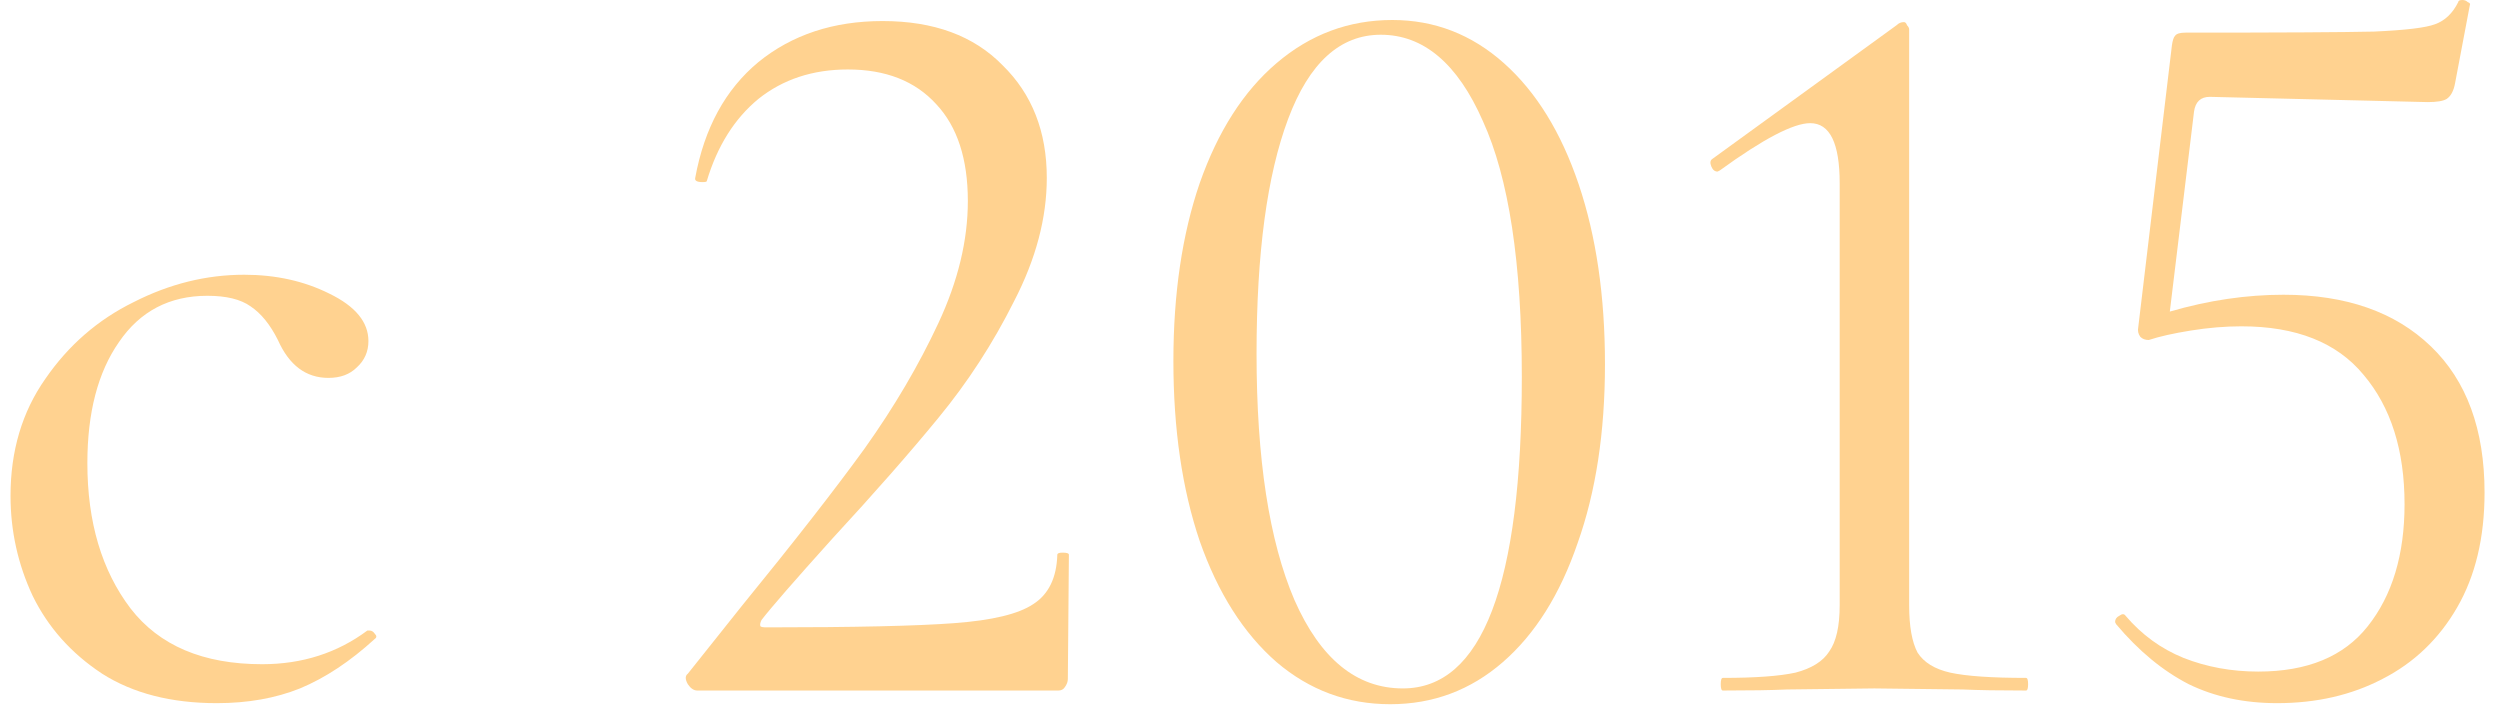 <?xml version="1.0" encoding="UTF-8"?> <svg xmlns="http://www.w3.org/2000/svg" width="95" height="27" viewBox="0 0 95 27" fill="none"> <path d="M86.773 11.2C89.146 11.2 91.013 11.853 92.373 13.16C93.733 14.467 94.413 16.32 94.413 18.72C94.413 20.427 94.066 21.88 93.373 23.08C92.68 24.28 91.733 25.187 90.533 25.8C89.36 26.413 88.026 26.72 86.533 26.72C85.28 26.72 84.16 26.48 83.173 26C82.186 25.493 81.266 24.733 80.413 23.72L80.373 23.64C80.373 23.533 80.426 23.453 80.533 23.4C80.64 23.32 80.72 23.32 80.773 23.4C81.386 24.12 82.12 24.653 82.973 25C83.853 25.347 84.8 25.52 85.813 25.52C87.68 25.52 89.066 24.947 89.973 23.8C90.906 22.627 91.373 21.08 91.373 19.16C91.373 17.107 90.853 15.467 89.813 14.24C88.8 13.013 87.253 12.4 85.173 12.4C84.56 12.4 83.92 12.453 83.253 12.56C82.586 12.667 82.053 12.787 81.653 12.92C81.52 12.92 81.413 12.88 81.333 12.8C81.253 12.693 81.226 12.573 81.253 12.44L82.533 1.72C82.56 1.533 82.6 1.413 82.653 1.36C82.706 1.28 82.84 1.24 83.053 1.24C86.653 1.24 89.04 1.227 90.213 1.2C91.413 1.147 92.186 1.053 92.533 0.92C92.906 0.787 93.2 0.507 93.413 0.08C93.413 0.027 93.466 0 93.573 0C93.653 0 93.72 0.027 93.773 0.08C93.853 0.107 93.88 0.147 93.853 0.2L93.293 3.16C93.24 3.453 93.133 3.653 92.973 3.76C92.84 3.84 92.6 3.88 92.253 3.88L83.973 3.68C83.626 3.68 83.426 3.867 83.373 4.24L82.453 11.84C83.92 11.413 85.36 11.2 86.773 11.2Z" fill="#FFD290"></path> <path d="M65.468 26.24C65.415 26.24 65.388 26.16 65.388 26C65.388 25.84 65.415 25.76 65.468 25.76C66.695 25.76 67.615 25.694 68.228 25.56C68.841 25.4 69.268 25.134 69.508 24.76C69.775 24.387 69.908 23.8 69.908 23V6.96C69.908 5.44 69.535 4.68 68.788 4.68C68.148 4.68 67.001 5.28 65.348 6.48L65.268 6.52C65.161 6.52 65.081 6.454 65.028 6.32C64.975 6.187 64.988 6.094 65.068 6.04L72.068 0.96C72.148 0.88 72.241 0.84 72.348 0.84C72.401 0.84 72.441 0.88 72.468 0.96C72.521 1.014 72.548 1.067 72.548 1.12V23C72.548 23.8 72.655 24.4 72.868 24.8C73.108 25.174 73.521 25.427 74.108 25.56C74.721 25.694 75.681 25.76 76.988 25.76C77.041 25.76 77.068 25.84 77.068 26C77.068 26.16 77.041 26.24 76.988 26.24C75.975 26.24 75.175 26.227 74.588 26.2L71.228 26.16L67.908 26.2C67.321 26.227 66.508 26.24 65.468 26.24Z" fill="#FFD290"></path> <path d="M52.829 26.76C51.202 26.76 49.762 26.227 48.509 25.16C47.256 24.067 46.282 22.534 45.589 20.56C44.922 18.587 44.589 16.307 44.589 13.72C44.589 11.16 44.922 8.907 45.589 6.96C46.282 4.987 47.256 3.467 48.509 2.4C49.789 1.307 51.256 0.76 52.909 0.76C54.509 0.76 55.922 1.307 57.149 2.4C58.376 3.494 59.322 5.027 59.989 7C60.656 8.974 60.989 11.254 60.989 13.84C60.989 16.427 60.642 18.694 59.949 20.64C59.282 22.587 58.336 24.094 57.109 25.16C55.882 26.227 54.456 26.76 52.829 26.76ZM53.309 26.16C56.322 26.16 57.829 22.214 57.829 14.32C57.829 10 57.336 6.76 56.349 4.6C55.389 2.414 54.096 1.32 52.469 1.32C50.922 1.32 49.749 2.387 48.949 4.52C48.149 6.654 47.749 9.627 47.749 13.44C47.749 17.44 48.229 20.56 49.189 22.8C50.176 25.04 51.549 26.16 53.309 26.16Z" fill="#FFD290"></path> <path d="M26.498 26.24C26.365 26.24 26.245 26.16 26.138 26C26.032 25.814 26.032 25.68 26.138 25.6L28.178 23.04C30.178 20.587 31.738 18.587 32.858 17.04C33.978 15.467 34.912 13.88 35.658 12.28C36.405 10.68 36.778 9.134 36.778 7.64C36.778 6.04 36.378 4.814 35.578 3.96C34.778 3.08 33.658 2.64 32.218 2.64C30.885 2.64 29.752 3.014 28.818 3.76C27.912 4.507 27.258 5.547 26.858 6.88C26.858 6.907 26.805 6.92 26.698 6.92C26.485 6.92 26.392 6.867 26.418 6.76C26.765 4.867 27.565 3.4 28.818 2.36C30.098 1.32 31.672 0.8 33.538 0.8C35.485 0.8 37.005 1.36 38.098 2.48C39.218 3.574 39.778 5 39.778 6.76C39.778 8.28 39.365 9.84 38.538 11.44C37.738 13.04 36.778 14.52 35.658 15.88C34.565 17.214 33.218 18.747 31.618 20.48C30.178 22.08 29.285 23.107 28.938 23.56C28.885 23.667 28.872 23.747 28.898 23.8C28.925 23.827 29.005 23.84 29.138 23.84C32.472 23.84 34.845 23.787 36.258 23.68C37.698 23.574 38.698 23.334 39.258 22.96C39.845 22.587 40.152 21.96 40.178 21.08C40.178 21.027 40.245 21 40.378 21C40.538 21 40.618 21.027 40.618 21.08L40.578 25.8C40.578 25.907 40.538 26.014 40.458 26.12C40.405 26.2 40.325 26.24 40.218 26.24H26.498Z" fill="#FFD290"></path> <path d="M8.24 26.72C6.507 26.72 5.053 26.347 3.88 25.6C2.707 24.827 1.827 23.84 1.24 22.64C0.68 21.44 0.4 20.174 0.4 18.84C0.4 17.134 0.84 15.654 1.72 14.4C2.6 13.12 3.72 12.147 5.08 11.48C6.44 10.787 7.84 10.44 9.28 10.44C10.48 10.44 11.56 10.68 12.52 11.16C13.507 11.64 14 12.24 14 12.96C14 13.36 13.853 13.694 13.56 13.96C13.293 14.227 12.933 14.36 12.48 14.36C11.627 14.36 10.987 13.88 10.56 12.92C10.267 12.334 9.92 11.907 9.52 11.64C9.147 11.374 8.6 11.24 7.88 11.24C6.44 11.24 5.32 11.827 4.52 13C3.72 14.147 3.32 15.68 3.32 17.6C3.32 19.84 3.867 21.68 4.96 23.12C6.053 24.534 7.72 25.24 9.96 25.24C11.48 25.24 12.813 24.814 13.96 23.96H14.04C14.12 23.96 14.187 24 14.24 24.08C14.32 24.16 14.32 24.227 14.24 24.28C13.307 25.134 12.36 25.76 11.4 26.16C10.467 26.534 9.413 26.72 8.24 26.72Z" fill="#FFD290"></path> </svg> 